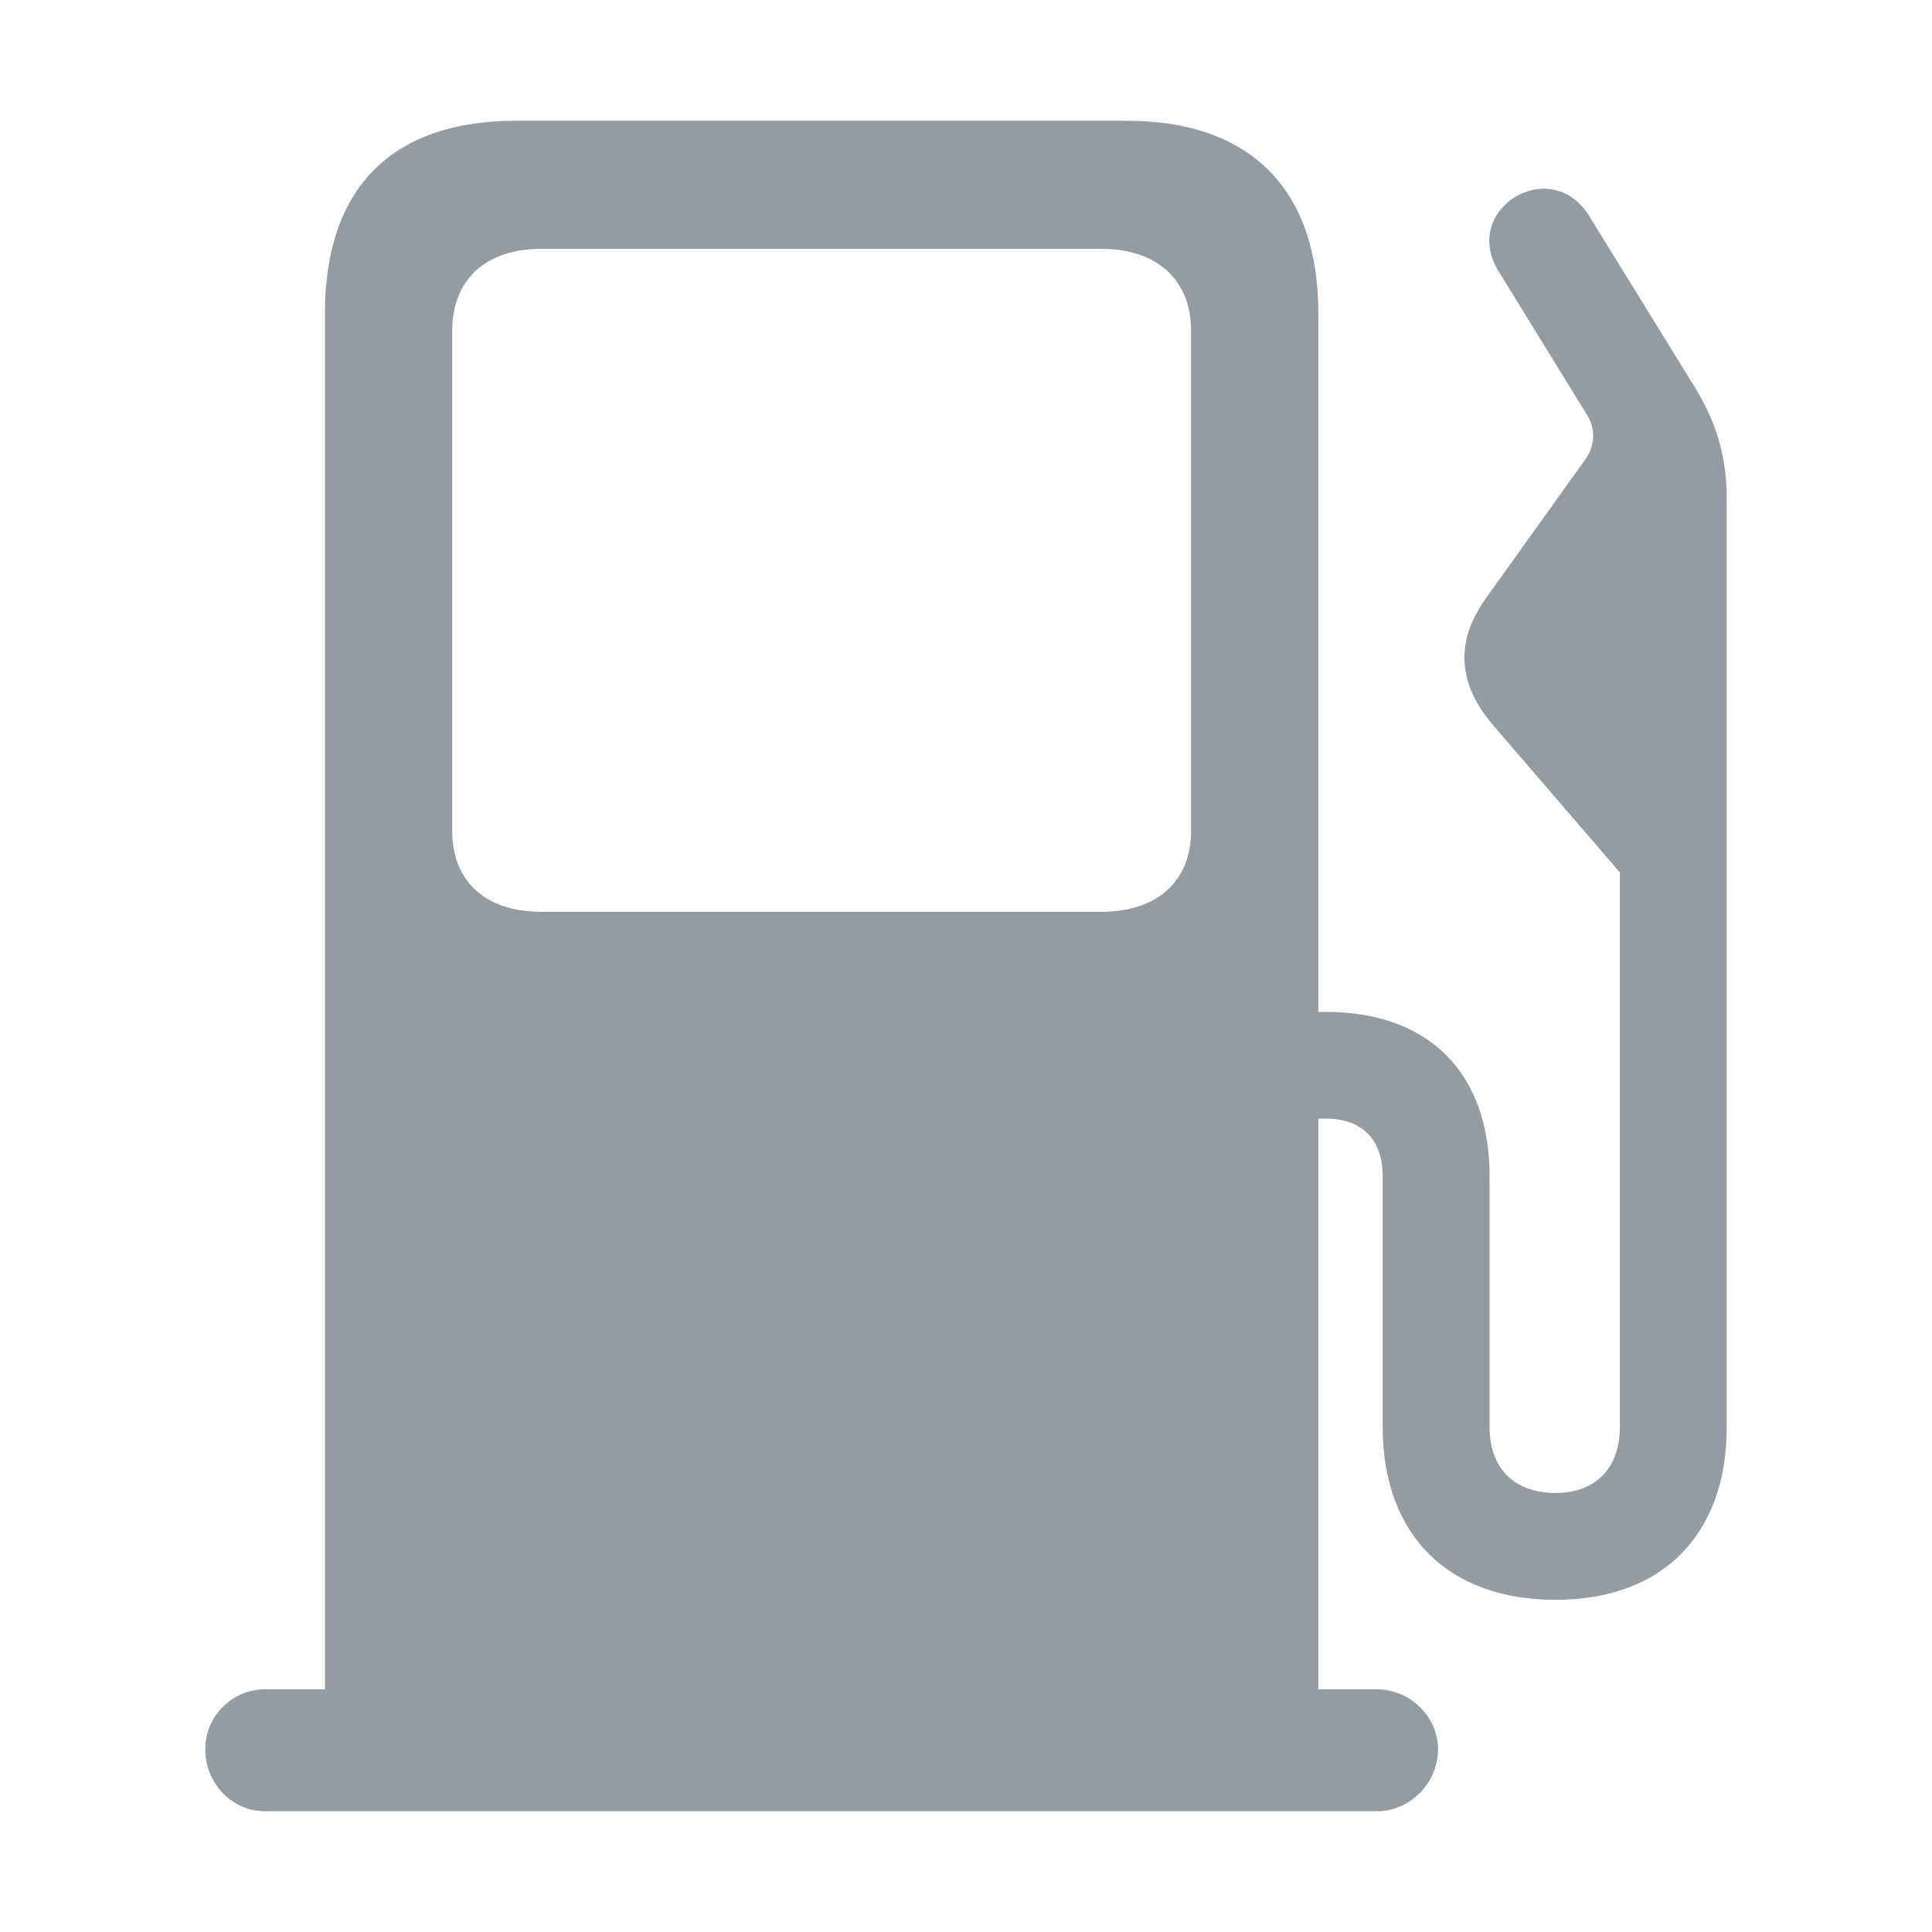 <svg width="16" height="16" viewBox="0 0 16 16" fill="none" xmlns="http://www.w3.org/2000/svg">
<g clip-path="url(#clip0_5063_90)">
<path d="M10.918 14.529V2.594C10.918 1.565 10.353 1 9.33 1H4.273C3.237 1 2.691 1.565 2.691 2.594V14.529H10.918ZM4.48 7.551C4.022 7.551 3.745 7.3 3.745 6.88V2.738C3.745 2.318 4.022 2.061 4.48 2.061H9.123C9.581 2.061 9.864 2.318 9.864 2.738V6.88C9.864 7.3 9.581 7.551 9.123 7.551H4.48ZM1.7 14.486C1.7 14.768 1.919 15 2.195 15H11.401C11.677 15 11.909 14.768 11.909 14.486C11.909 14.216 11.677 13.99 11.401 13.99H2.195C1.926 13.99 1.7 14.209 1.7 14.486ZM10.435 9.264H10.981C11.269 9.264 11.451 9.428 11.451 9.741V11.819C11.451 12.71 11.991 13.249 12.882 13.249C13.767 13.249 14.3 12.71 14.3 11.819V4.131C14.3 3.755 14.2 3.466 14.018 3.178L13.158 1.784C12.838 1.276 12.091 1.734 12.412 2.249L13.146 3.441C13.215 3.554 13.209 3.686 13.133 3.799L12.311 4.947C12.041 5.317 12.079 5.669 12.361 6.001L13.415 7.225V11.819C13.415 12.157 13.215 12.364 12.882 12.364C12.537 12.364 12.336 12.157 12.336 11.819V9.741C12.336 8.875 11.822 8.38 10.981 8.38H10.435V9.264Z" fill="#939CA3"/>
</g>
<defs>
<clipPath id="clip0_5063_90">
<rect width="12.601" height="14" fill="white" transform="translate(1.7 1)"/>
</clipPath>
</defs>
</svg>
